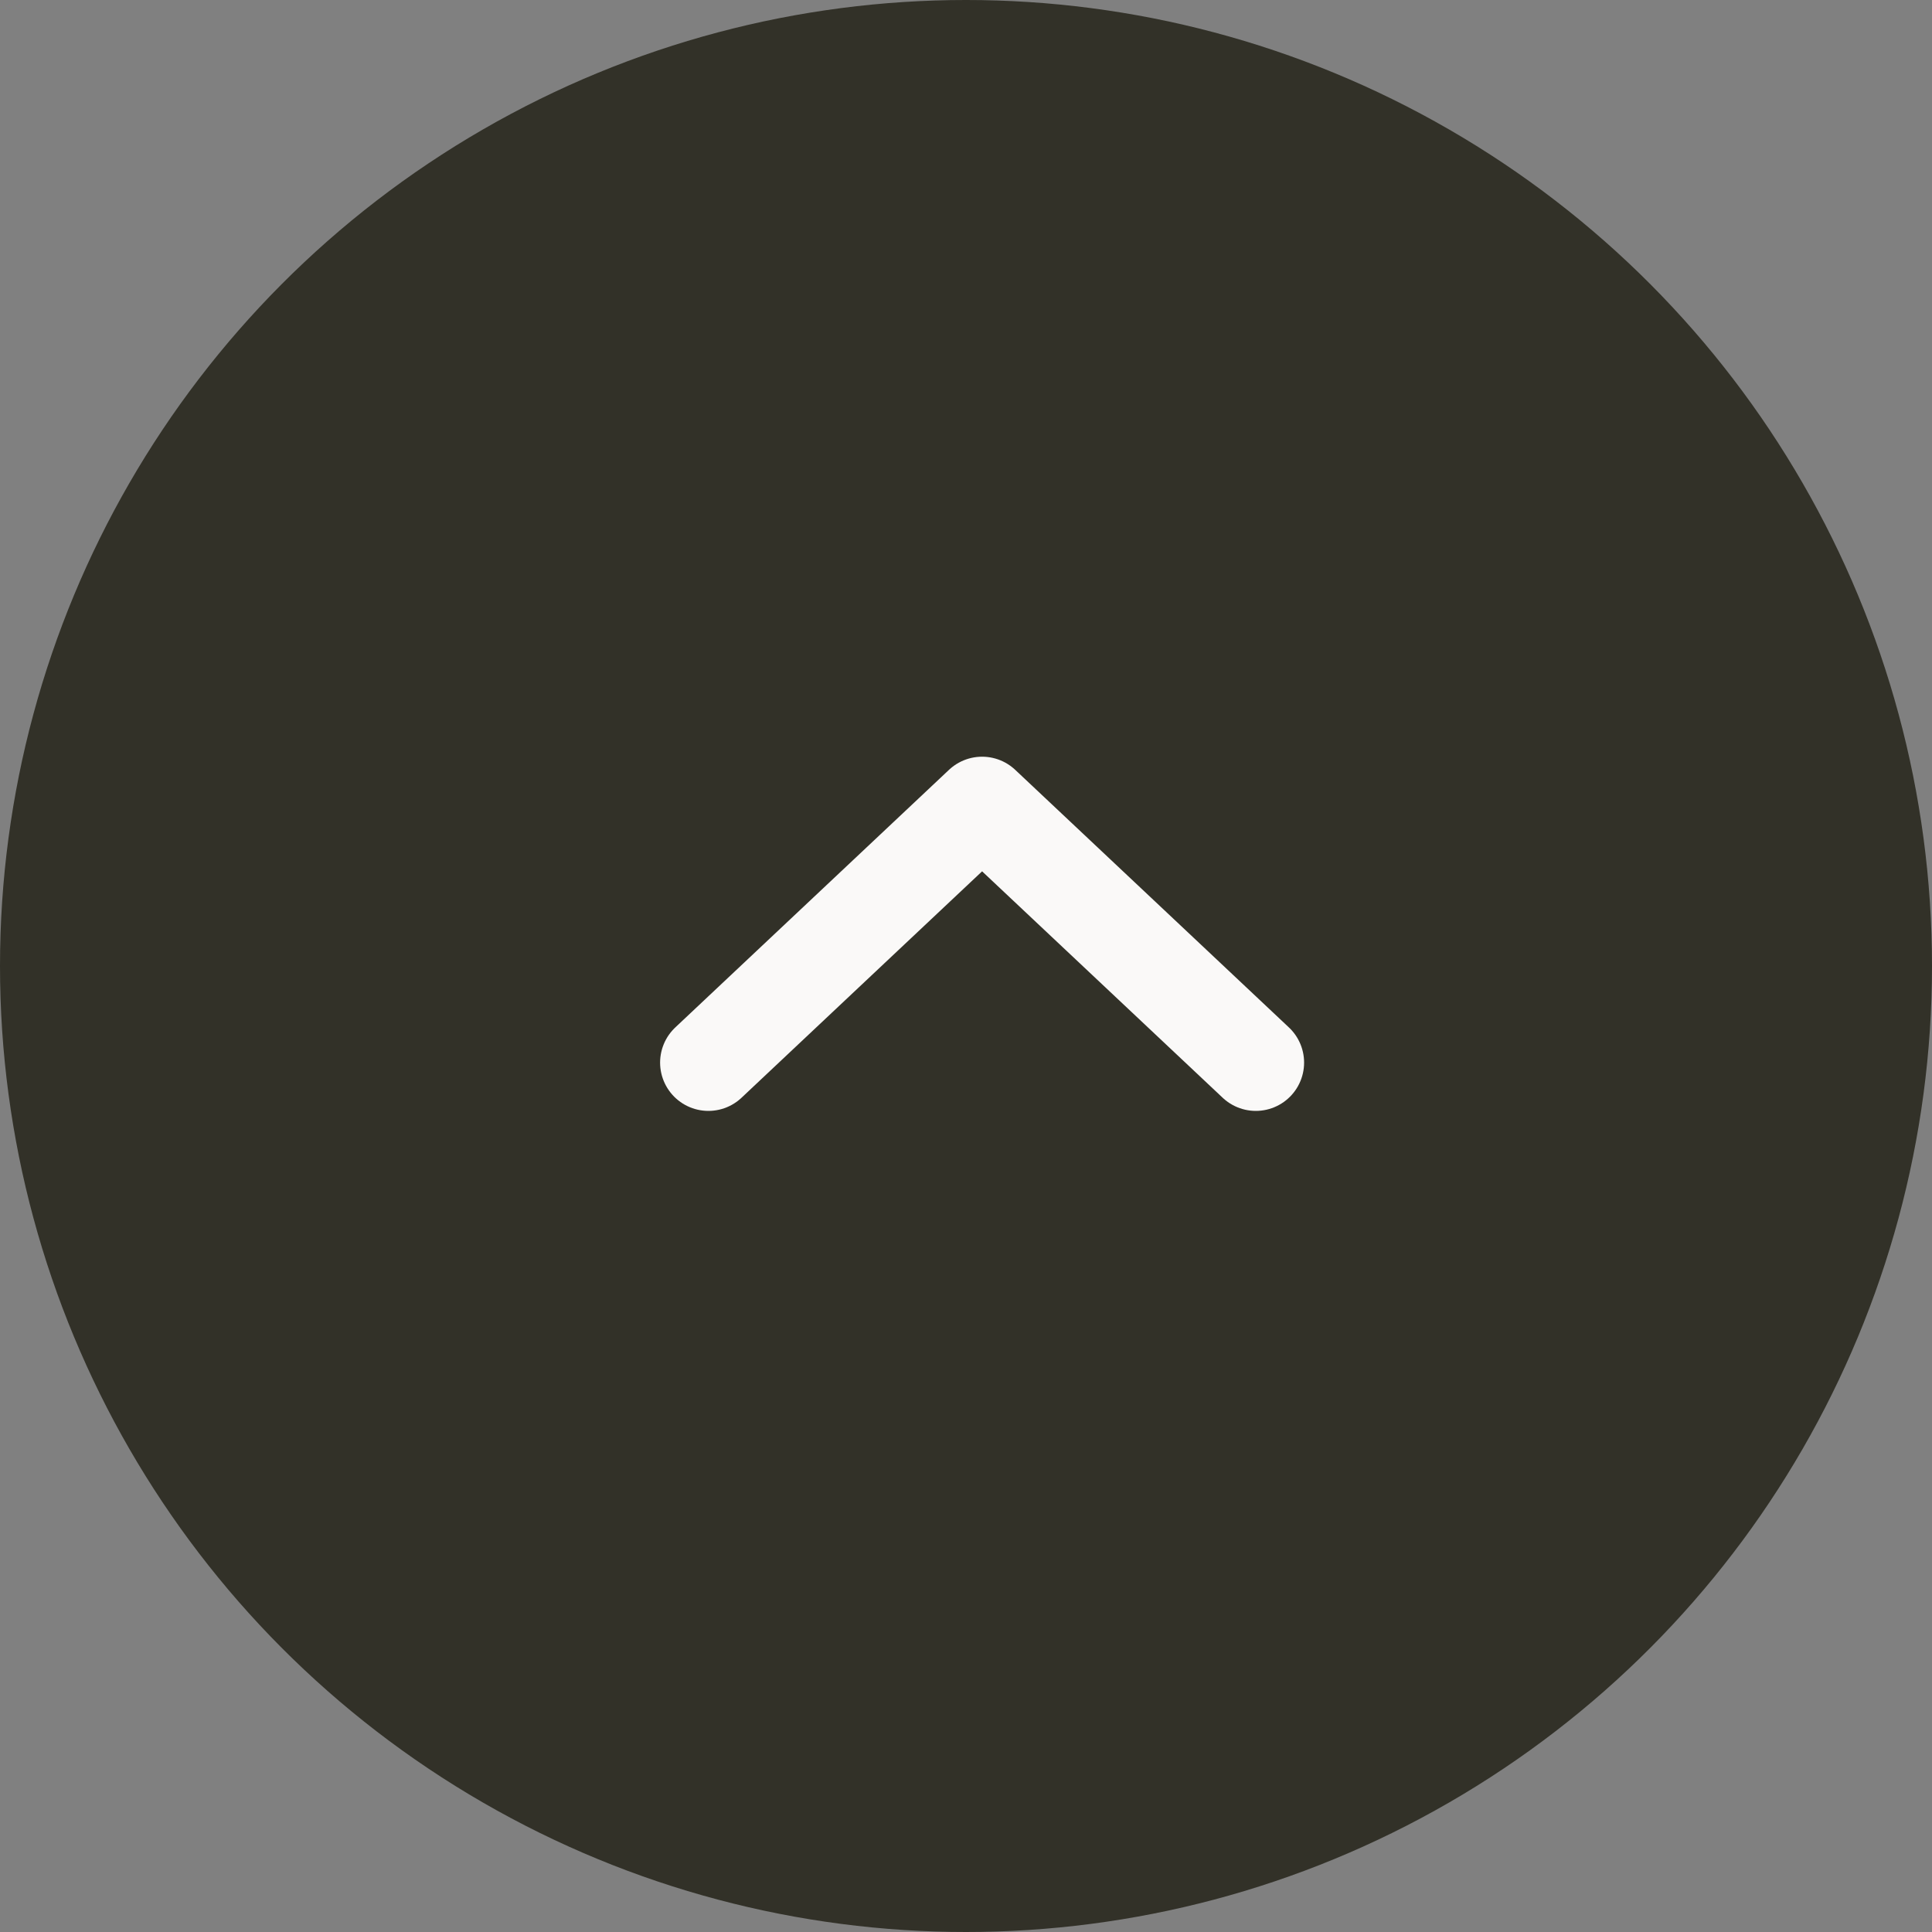 <svg width="60" height="60" fill="none" xmlns="http://www.w3.org/2000/svg"><rect width="100%" height="100%" fill="#808080" stroke="none"/><circle cx="30" cy="30" r="30" fill="#323128"/><path d="M39 33l-8.5-8-8.5 8" stroke="#FAF9F8" stroke-width="3" stroke-linecap="round" stroke-linejoin="round"/></svg>